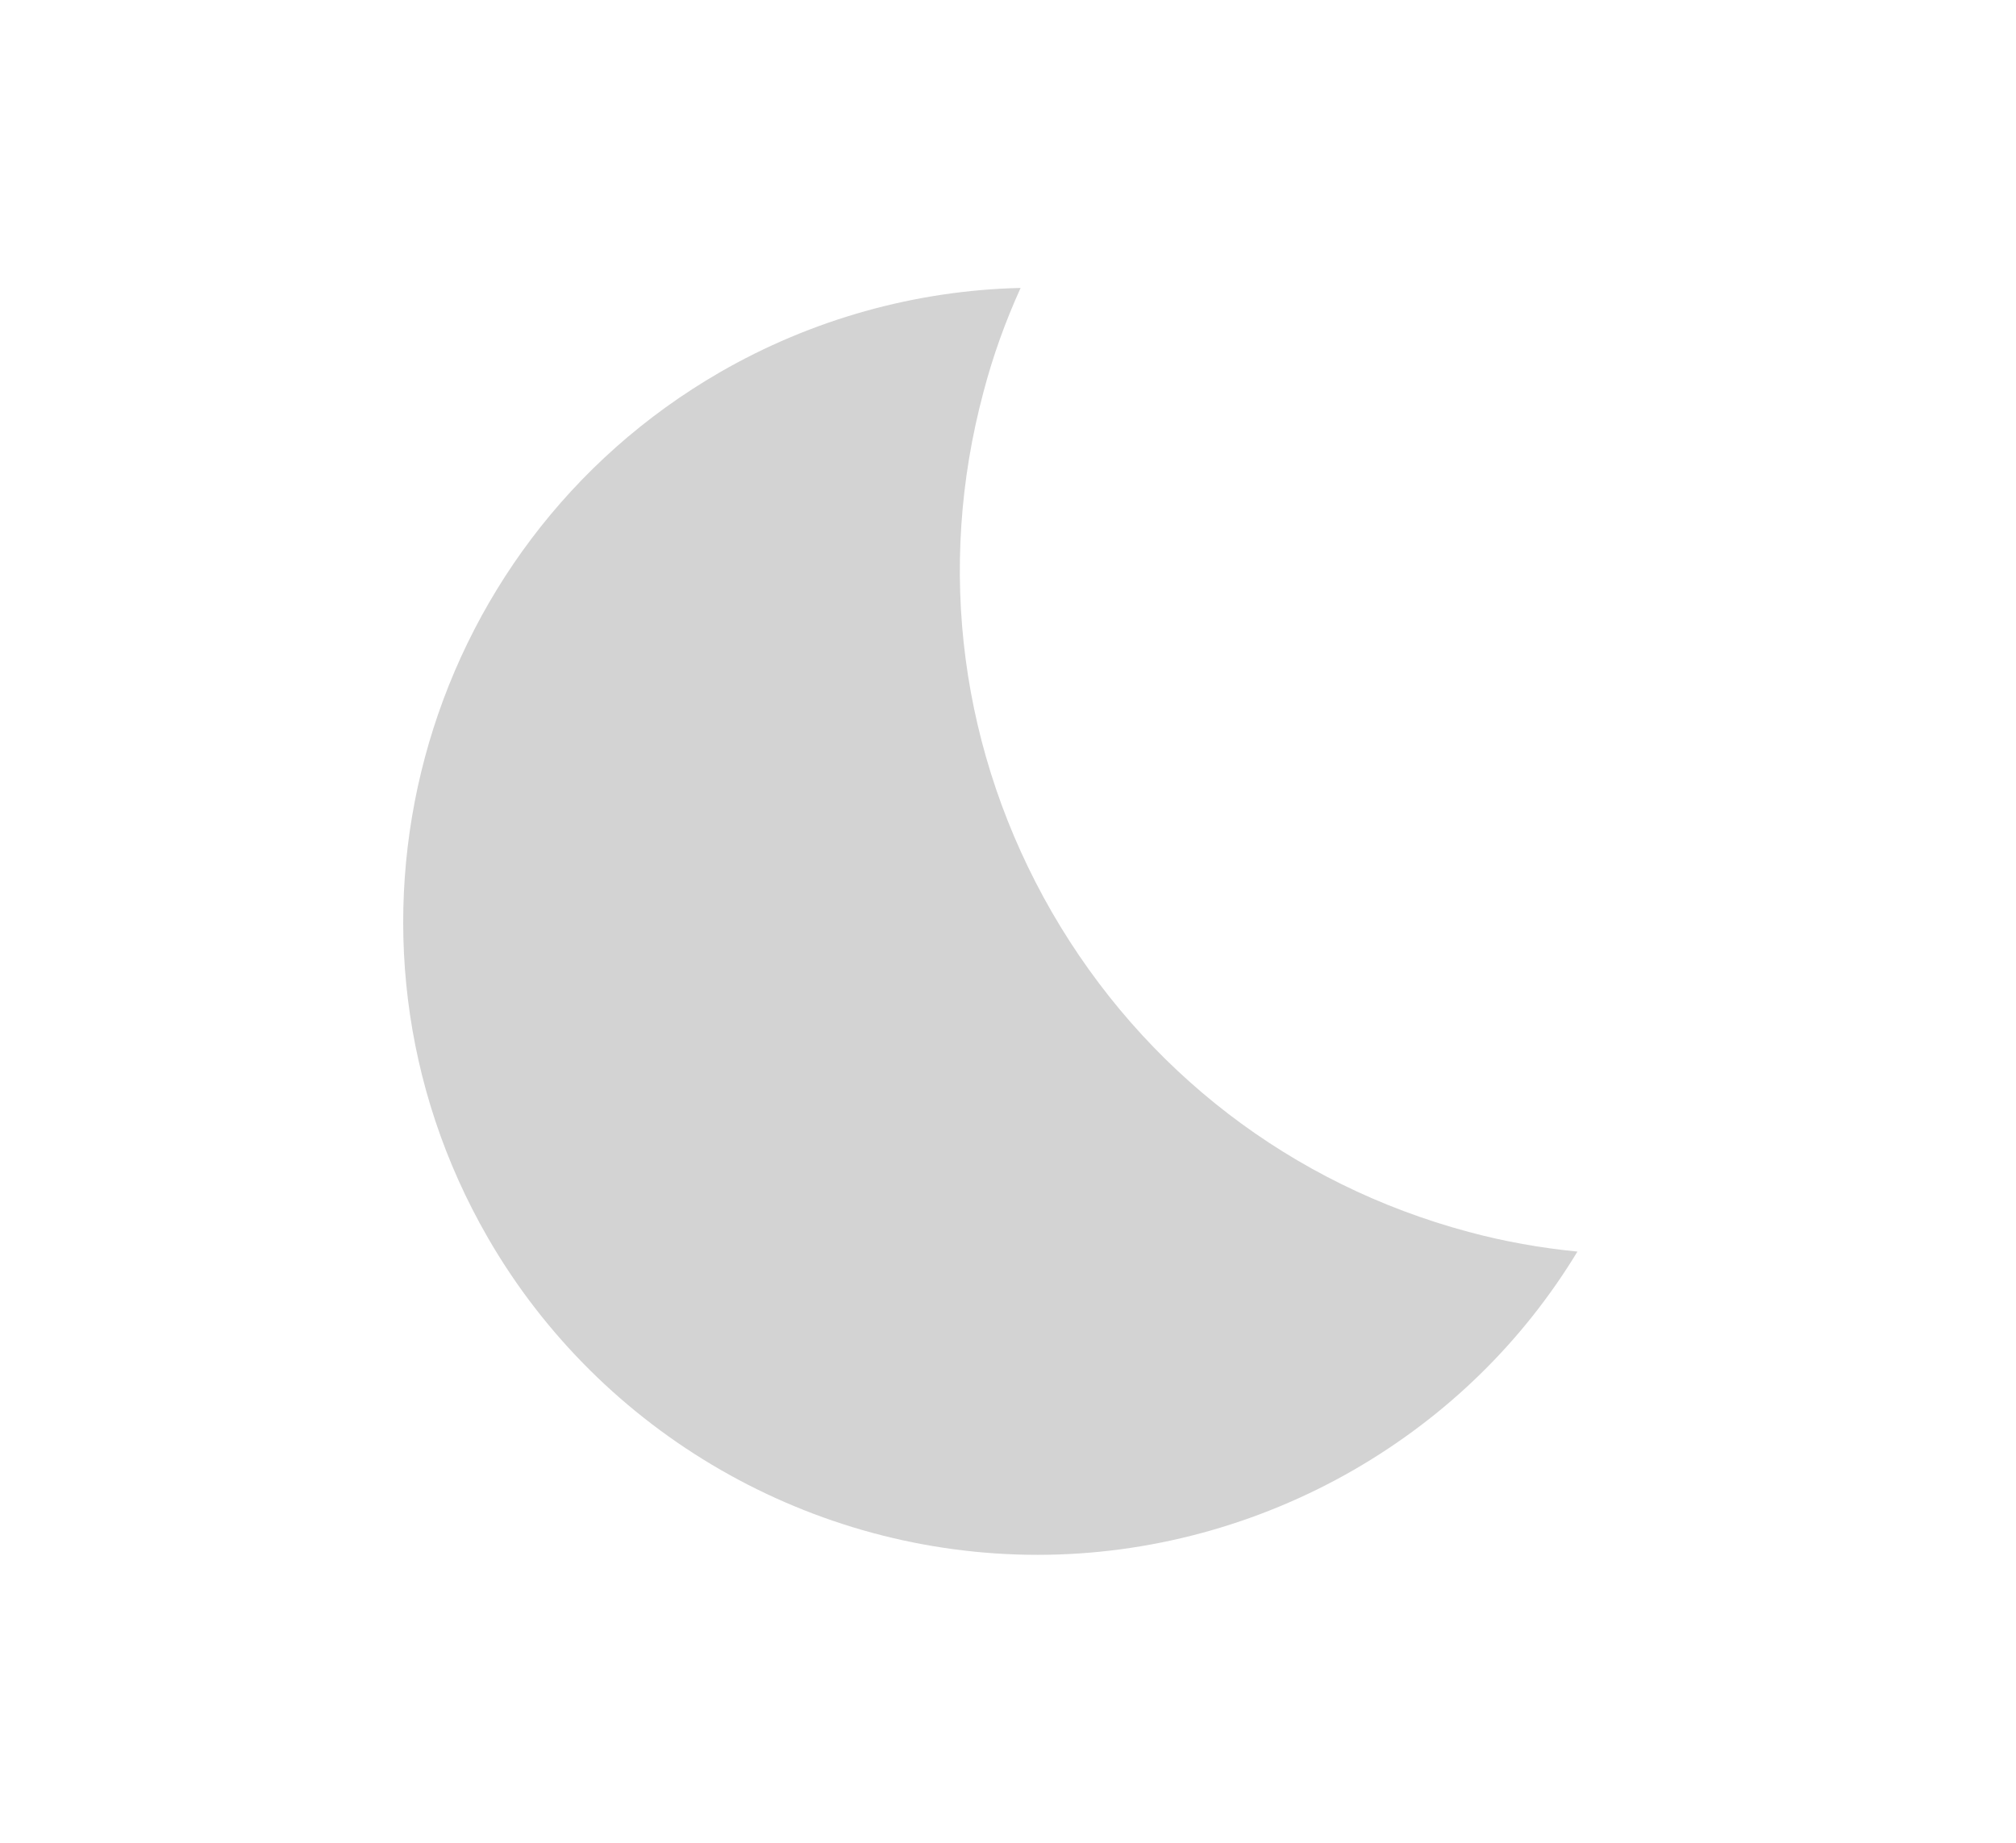 <svg
            viewBox="0 0 35 32"
            fill="none"
            xmlns="http://www.w3.org/2000/svg"
          >
            <path
              d="M17.719 5C15.888 5.042 14.088 5.547 12.499 6.464C7.246 9.499 5.438 16.243 8.472 21.497C10.432 24.892 14.089 27 18.014 27C19.933 27 21.831 26.489 23.505 25.524C25.117 24.592 26.436 23.301 27.386 21.734C26.744 21.671 26.111 21.558 25.496 21.392C22.424 20.569 19.857 18.599 18.264 15.843C16.674 13.086 16.251 9.877 17.075 6.805C17.237 6.186 17.454 5.583 17.719 5L17.719 5Z"
              fill="#d3d3d3"
            />
          </svg>